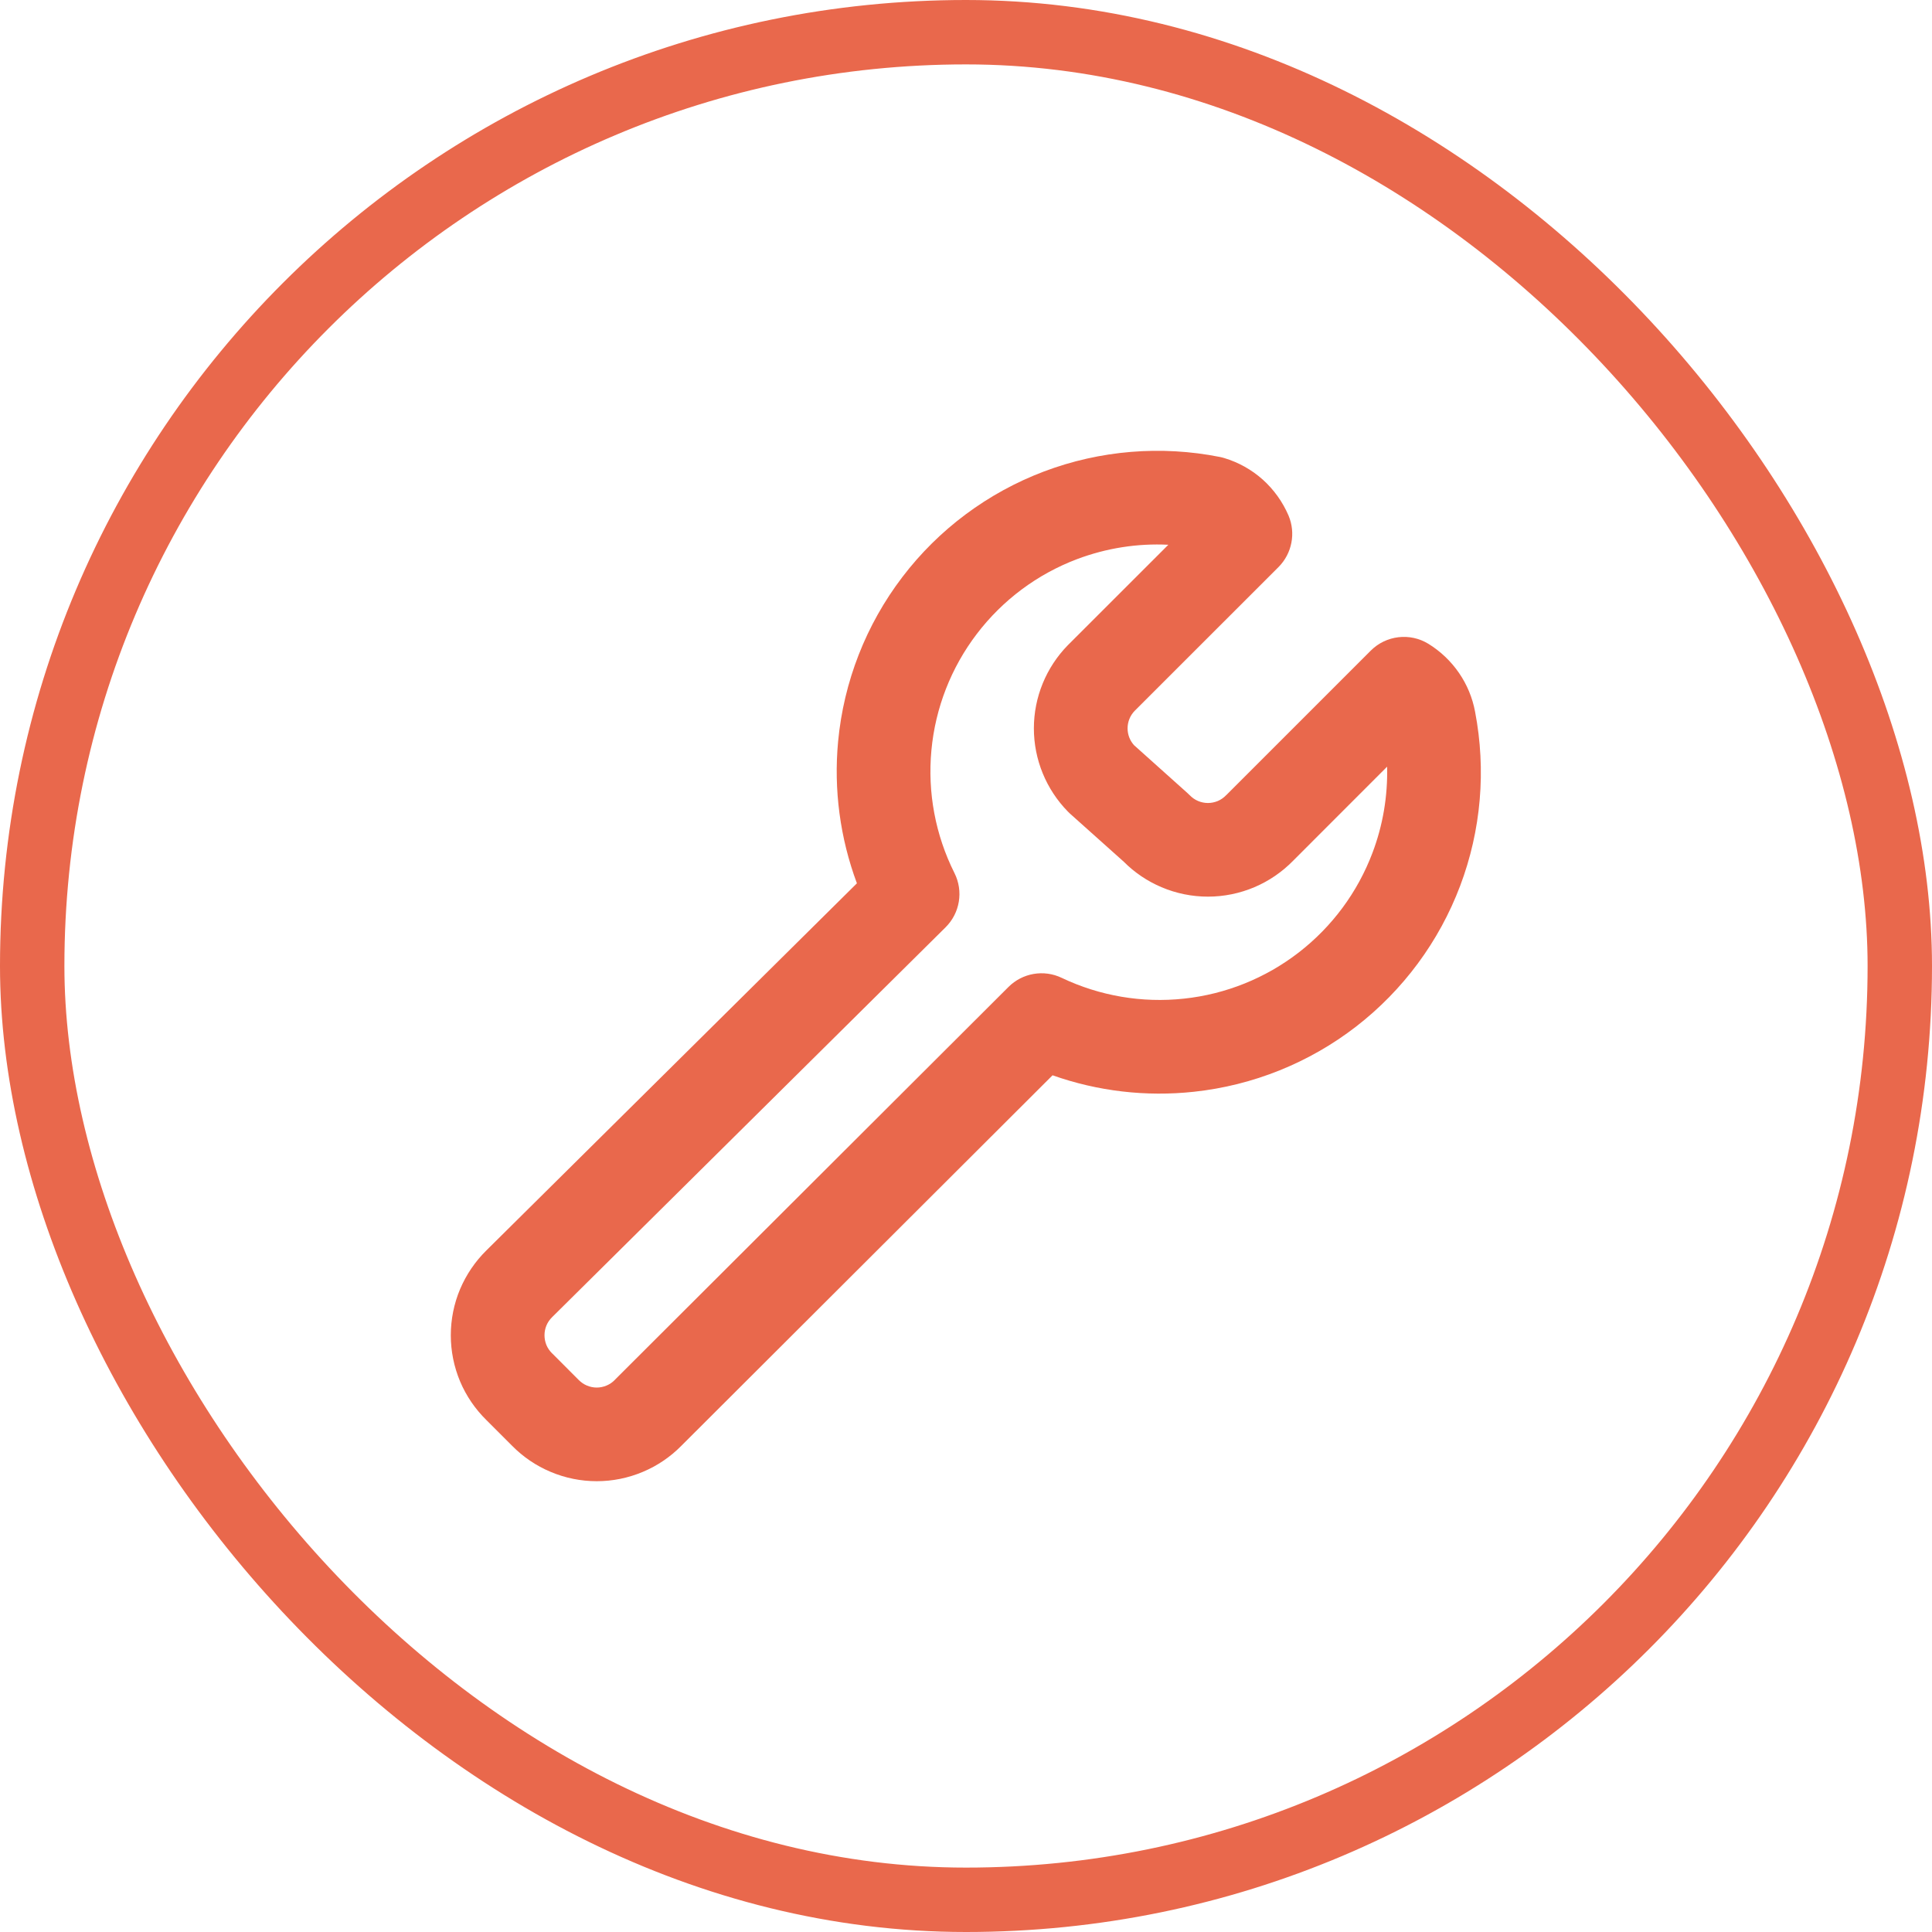 <svg width="30" height="30" viewBox="0 0 30 30" fill="none" xmlns="http://www.w3.org/2000/svg">
<rect x="0.5" y="0.5" width="29" height="29" rx="14.5" stroke="#E9684C"/>
<path fill-rule="evenodd" clip-rule="evenodd" d="M16.211 7.321C17.083 6.992 18.03 6.914 18.944 7.096C18.967 7.101 18.989 7.106 19.011 7.113C19.233 7.18 19.437 7.294 19.609 7.448C19.781 7.603 19.917 7.793 20.008 8.005C20.124 8.278 20.062 8.595 19.853 8.805L17.619 11.038C17.548 11.111 17.509 11.209 17.509 11.31C17.509 11.407 17.545 11.5 17.609 11.571L18.436 12.312C18.45 12.324 18.463 12.336 18.475 12.349C18.512 12.387 18.555 12.417 18.604 12.438C18.652 12.458 18.704 12.469 18.757 12.469C18.809 12.469 18.861 12.458 18.91 12.438C18.958 12.417 19.002 12.387 19.038 12.349L19.048 12.34L21.285 10.103C21.523 9.865 21.893 9.821 22.18 9.997C22.368 10.113 22.53 10.267 22.655 10.449C22.78 10.63 22.865 10.836 22.905 11.052C23.079 11.958 22.999 12.893 22.673 13.756C22.347 14.619 21.788 15.375 21.058 15.94C20.328 16.504 19.455 16.855 18.538 16.953C17.794 17.033 17.045 16.945 16.344 16.697L10.582 22.448C10.411 22.622 10.207 22.761 9.982 22.855C9.755 22.951 9.512 23 9.266 23C9.02 23 8.777 22.951 8.55 22.855C8.325 22.761 8.121 22.622 7.95 22.448L7.552 22.05C7.378 21.879 7.239 21.675 7.144 21.45C7.049 21.223 7 20.98 7 20.734C7 20.488 7.049 20.244 7.144 20.018C7.24 19.792 7.379 19.587 7.553 19.416C7.554 19.415 7.555 19.415 7.555 19.414L13.306 13.716C13.045 13.015 12.944 12.263 13.014 11.514C13.101 10.586 13.447 9.701 14.012 8.96C14.577 8.218 15.339 7.651 16.211 7.321ZM21.539 11.905L20.081 13.364C19.909 13.54 19.705 13.68 19.479 13.776C19.25 13.873 19.005 13.923 18.757 13.923C18.509 13.923 18.263 13.873 18.035 13.776C17.816 13.683 17.617 13.549 17.449 13.38L16.616 12.635C16.605 12.625 16.593 12.614 16.582 12.602C16.244 12.257 16.054 11.793 16.054 11.31C16.054 10.827 16.244 10.363 16.582 10.018L16.587 10.013L18.142 8.459C17.661 8.435 17.179 8.511 16.725 8.682C16.108 8.915 15.569 9.317 15.169 9.842C14.769 10.366 14.524 10.993 14.463 11.649C14.401 12.306 14.525 12.967 14.821 13.557C14.962 13.838 14.906 14.178 14.683 14.399L8.572 20.454C8.535 20.491 8.505 20.534 8.485 20.582C8.465 20.63 8.455 20.682 8.455 20.734C8.455 20.786 8.465 20.837 8.485 20.886C8.505 20.934 8.535 20.977 8.572 21.014L8.578 21.019L8.986 21.428C9.023 21.465 9.066 21.495 9.114 21.515C9.162 21.535 9.214 21.546 9.266 21.546C9.318 21.546 9.37 21.535 9.418 21.515C9.466 21.495 9.51 21.465 9.546 21.428L9.552 21.421L15.659 15.326C15.877 15.108 16.208 15.051 16.486 15.184C17.076 15.465 17.733 15.577 18.383 15.507C19.033 15.438 19.651 15.189 20.168 14.789C20.685 14.389 21.081 13.854 21.312 13.242C21.474 12.814 21.55 12.36 21.539 11.905Z" fill="#E9684C"/>
</svg>
